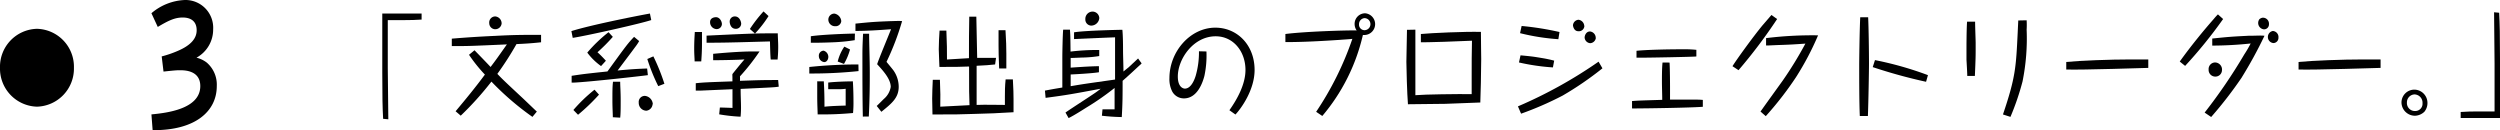 <svg xmlns="http://www.w3.org/2000/svg" viewBox="0 0 413.9 21.55"><path d="M12.24,11.21a6.3,6.3,0,0,1-6.12,6.45A6.3,6.3,0,0,1,0,11.21,6.28,6.28,0,0,1,6.12,4.77,6.28,6.28,0,0,1,12.24,11.21Z"/><path d="M25.07,2.19A9.07,9.07,0,0,1,30.63,0a4.59,4.59,0,0,1,4.66,4.85,5.3,5.3,0,0,1-2.76,4.7,4.52,4.52,0,0,1,1.71.82,4.82,4.82,0,0,1,1.65,3.88c0,4.22-3.61,7.36-10.62,7.3l-.2-2.61c2.38-.23,8.09-.84,8.09-4.69,0-2.62-2.66-2.62-3.36-2.62-.47,0-.7,0-2.73.22l-.3-2.51a17.87,17.87,0,0,0,2.63-.9c2.36-1,3.16-2.19,3.16-3.43,0-1.66-1.18-2.11-2.31-2.11-1.33,0-2.4.53-4.13,1.56Z"/><path d="M63.43,19.67c-.1-1.84-.14-3.74-.14-7.65,0-3,0-6.21,0-9.56l0-.22c.19,0,2.82,0,3.2,0h1.54c.2,0,1.55,0,1.77,0v1c-.89.07-1.93.09-2.84.09-.75,0-2,0-2.76,0,0,1.26,0,6.79,0,7.93,0,1.34.09,7.28.09,8.49Z"/><path d="M88.74,18.35l.14.12-.73.88a45.85,45.85,0,0,1-6.79-5.84,51.68,51.68,0,0,1-5.08,5.64l-.85-.73c1.68-2,3.32-4,4.85-6.07a24.93,24.93,0,0,1-2.63-3.28l.91-.75c.19.2,2.23,2.29,2.66,2.77.89-1.17,1.07-1.43,2.7-3.74-6.27.28-6.32.28-9.12.28V6.4q3.57-.3,7.17-.46c3.19-.17,4.48-.17,7.61-.17V7c-1.74.19-2.79.24-4.07.3a51.84,51.84,0,0,1-3.17,4.93c.82.86,1.16,1.19,4.37,4.18ZM83.05,3.89A1.06,1.06,0,0,1,82,4.84a1,1,0,0,1-1-1,1,1,0,0,1,1-1.12A1.16,1.16,0,0,1,83.05,3.89Z"/><path d="M105.82,6.8a8,8,0,0,1-.67,1c-.73,1-1,1.34-2.9,3.87,2.17-.2,3-.26,4.89-.33l.12,1.1c-.52.09-9.89,1.15-12.36,1.24h-.26l0-1.13c1.74-.26,1.93-.3,5.93-.72,3.12-4.3,3.36-4.63,4.41-5.73Zm2-3.48c-1.51.53-10.48,2.56-13,2.95l-.22-1.12c2.94-.93,9.82-2.33,13-2.91ZM99.17,15.67A32.74,32.74,0,0,1,95.7,19l-.77-.79a25.66,25.66,0,0,1,3.5-3.36Zm2.29-9.57a29,29,0,0,1-2.54,2.55,18.83,18.83,0,0,1,1.39,1.41l-.8.88a10.28,10.28,0,0,1-2.28-2.23,23.9,23.9,0,0,1,3.52-3.38Zm0,13.31c0-.57-.07-1.54-.07-2.77,0-1.46,0-2.34.1-3.11l1.19,0c0,.71.08,1.67.08,3s0,2.25-.08,2.95Zm6.58-2.15A1.16,1.16,0,0,1,107,18.33,1.29,1.29,0,0,1,105.75,17a1,1,0,0,1,1.08-1.12A1.46,1.46,0,0,1,108.08,17.26Zm.94-3a30.13,30.13,0,0,1-1.81-4.49l1-.44A33.29,33.29,0,0,1,110,13.87Z"/><path d="M116.22,5.3c0,.58,0,1.06,0,1.87,0,1.39-.07,2.29-.12,3H115c0-.53-.07-1.1-.07-2.09,0-1.32.07-2.16.1-2.78Zm12.71,9.05c-.68.11-1.26.13-6.31.37,0,1,.06,2.29.06,2.89a15.42,15.42,0,0,1-.07,1.71,27.78,27.78,0,0,1-3.54-.39l.11-1.13c.26,0,1.82.05,2.09.07,0-.59,0-2.38,0-3.1L116,15h-.81V13.78c1.27-.14,1.86-.16,6.07-.31V12.7a2.57,2.57,0,0,1,0-.44c.1-.13,1.6-2,2-2.42-1.19.08-4,.13-5.19.13V8.91c1.59-.15,4.43-.39,6.41-.39.56,0,.94,0,1.27,0a35,35,0,0,1-3.24,4.12,7,7,0,0,1,0,.74c3.22-.11,3.57-.13,6.32-.13ZM127.6,9.86c-.08-.68-.12-2.82-.12-3L122.29,7c-2.49.06-2.77.06-5.31.08V5.9c1.45-.07,5.59-.27,7.45-.33s3.19-.05,4.34-.05c0,.62.07,1.34.07,2.22,0,1.08-.07,1.7-.1,2.12ZM119.52,4a.87.87,0,0,1-.85.82,1.13,1.13,0,0,1-1.11-1.17c0-.68.69-.8.94-.8C119.14,2.81,119.52,3.54,119.52,4Zm3.19-.07a.86.86,0,0,1-.9.84c-.89,0-1-1-1-1.14a.84.84,0,0,1,.79-.91C122.5,2.68,122.71,3.7,122.71,3.89Zm4.53-1.27A18.88,18.88,0,0,1,125,5.55l-.85-.75a22.85,22.85,0,0,1,2.26-2.91Z"/><path d="M142.14,11.77a74.42,74.42,0,0,1-8.15.4V11.09a77.88,77.88,0,0,1,8.13-.42Zm-.63-5.12A29.41,29.41,0,0,1,138,7c-1.91.08-3.15.08-3.76.08V6c1.87-.28,6-.43,7.3-.44Zm-5.12,6.82c.09,1.6.11,2.7.11,4.2.85-.11,2.61-.17,3.51-.19,0-1.17,0-1.64,0-2.78a9.12,9.12,0,0,1-1.39.07l-1.39,0-.11,0V13.67c1.08-.14,3.17-.2,4.08-.2.1,1.52.1,3,.1,3.24a18.58,18.58,0,0,1-.07,2,55,55,0,0,1-5.86.23c0-.51-.07-1.54-.07-3,0-1.21,0-1.95,0-2.48Zm.75-4.07c0,.44-.26.88-.68.88a1,1,0,0,1-.89-1,.82.82,0,0,1,.79-.89A1.08,1.08,0,0,1,137.14,9.4Zm2.14-5.9a.93.93,0,0,1-1,.84,1.1,1.1,0,0,1-1.14-1.09,1,1,0,0,1,1-1A1.38,1.38,0,0,1,139.28,3.5Zm-.59,6.69a7.45,7.45,0,0,1,1.1-2.47l.94.47a10,10,0,0,1-1,2.39Zm6.46,7.35c.45-.42.91-.9,1.17-1.15a3.33,3.33,0,0,0,1.15-2c0-1.3-1.26-2.68-2.25-3.76.3-.95,2-5,2.3-5.79-2,.15-3.92.28-5.89.28V3.91c2.81-.28,3.1-.3,5.8-.41.4,0,1.57-.07,1.92,0a42.8,42.8,0,0,1-2.58,6.74c.19.24,1.06,1.27,1.2,1.49a4.73,4.73,0,0,1,.82,2.63c0,1.82-1.12,2.74-2.87,4.15Zm-2.3,1.76c-.07-3.28-.07-6.69-.07-10,0-.82,0-1.57.11-3.72h1c0,1.45.11,4.16.11,6.49,0,1.59,0,3.9-.16,7.22Z"/><path d="M164.75,10.67c-1.24.13-1.34.13-3.06.22,0,.55,0,3,0,3.48l0,3c1.57-.06,3.12,0,4.68,0,0-.36,0-.89,0-1.39,0-.82,0-1.65.12-2.84h1.2c.09,1.67.11,2.4.11,3.28,0,.66,0,1.41,0,2.16-3.17.19-3.5.19-6.54.28-2.55.09-3,.09-6.88.09,0-.55-.05-1.91-.05-2.64,0-.93.05-1.85.1-3.1l1.18,0c.09,2.38.09,2.58.06,4.45.87-.05,1.15-.07,4.84-.25-.07-1.8-.07-2.17-.07-6.4-1.71.06-1.92.07-4.91.07,0-.67-.11-2-.11-2.93s.07-2.12.13-3.08l1.13,0c.1,2.51.1,3,.1,4.78l3.64-.22c0-3.42,0-3.77.05-6.87h1.17c.09,4.16.1,4.62.14,6.82.66,0,1,0,3.12,0ZM166.47,5c.11,1.87.14,2.75.14,3.89,0,.89,0,1.9,0,2.45h-1.19c-.08-2-.1-2.8-.1-3.79s0-1.89,0-2.55Z"/><path d="M188.42,9.68l.59.82c-1.58,1.47-2.07,1.93-3.15,2.88,0,2.4,0,3.68-.14,6a32.19,32.19,0,0,1-3.29-.22l.1-1.06h2c0-.55,0-3,0-3.54a43.72,43.72,0,0,1-4.67,3.25c-.38.24-2,1.28-2.94,1.74l-.52-.92c1.27-.88,3.36-2.2,4.65-3.08a14,14,0,0,0,1.18-.86c-4.7.88-5.61,1.05-9.12,1.51L173,15c1.64-.31,1.82-.33,2.88-.51,0-.5,0-1.25,0-5,0-.81.06-3.88.14-4.58h1.12c.07.93.07,1,.1,3.63a35.22,35.22,0,0,1,4.75-.26v1a19.43,19.43,0,0,1-2.52.24c-.4,0-1.92.09-2.21.07V11.2s3.24-.24,4.68-.24v1c-1.11.2-4.56.37-4.68.37,0,.31,0,1.66,0,1.94,2.16-.37,2.56-.42,7.35-1.1,0-1.56,0-3.13,0-4.69V6.18c-2,.07-4.7.2-6.79.29V5.35c1.88-.31,7.85-.42,8-.42.09.9.11,2.2.11,3.3s.07,2.62.07,3.61c.28-.24.59-.48.87-.71ZM182,3a1.36,1.36,0,0,1-1.31,1.24,1,1,0,0,1-1-1.06,1.2,1.2,0,0,1,1.17-1.26A1.12,1.12,0,0,1,182,3Z"/><path d="M199.74,8.52a16.15,16.15,0,0,1-.34,4.05c-.26,1-1.13,3.72-3.39,3.72a2.19,2.19,0,0,1-1.93-1.13,4.47,4.47,0,0,1-.47-2.22c0-4.42,3.46-8.36,7.6-8.36,3.63,0,6.5,2.88,6.5,7,0,3.39-2.33,6.5-3.17,7.38l-1-.71c1.27-1.8,2.66-4.27,2.66-6.67,0-3.05-2-5.57-4.93-5.57C197.59,6,195,9.75,195,12.67c0,1.74.87,2,1.17,2,1.13,0,1.69-1.8,1.79-2.13a14,14,0,0,0,.54-4.05Z"/><path d="M217.9,18.51a51.35,51.35,0,0,0,6-12.08c-.36.06-1.64.13-2.09.17-3,.2-6,.37-9,.37V5.63c3.19-.41,10-.63,11.8-.59A1.84,1.84,0,0,1,224.27,4,1.75,1.75,0,0,1,226,2.2a1.8,1.8,0,0,1,0,3.59,2.41,2.41,0,0,1-.36,0,31.7,31.7,0,0,1-6.72,13.41ZM225,4a.92.92,0,0,0,.89,1,1,1,0,0,0,1-1,1,1,0,0,0-1-1A1,1,0,0,0,225,4Z"/><path d="M234.33,4.91c0,.75,0,2.39,0,3.19v5.13c0,1.73,0,2,0,2.53,1.57-.14,6.82-.2,9.32-.18,0-.48,0-2.59,0-3,0-1.94,0-3.9.05-5.84l-4.63.18c-2.56.08-3.18.08-3.83.08V5.63c1.79-.17,7.23-.42,9.94-.35,0,1.89.05,3.35.05,4.51,0,2.27-.1,5.83-.15,7.18-.4,0-5.07.2-5.8.22l-6.18.07c-.14-1.64-.26-6.1-.26-7s.1-4.57.1-5.32Z"/><path d="M265.3,11.31a53.79,53.79,0,0,1-6.58,4.51,53.8,53.8,0,0,1-6.89,3l-.52-1.21a75.1,75.1,0,0,0,13.35-7.4Zm-8.2-.15a34.94,34.94,0,0,1-5.62-.82l.26-1.18c1.74.17,2,.19,3.42.43a20.78,20.78,0,0,1,2.15.45ZM258,6.49a36,36,0,0,1-6.34-1l.26-1.19a48.27,48.27,0,0,1,6.27,1Zm4.31-2.22a.91.91,0,0,1-1,.9c-.78,0-.89-.92-.89-1a1,1,0,0,1,.91-.9A1.09,1.09,0,0,1,262.29,4.27Zm1.9,2a1,1,0,0,1-.94.88,1,1,0,0,1-.92-.94c0-.27.21-1,.89-1A1.06,1.06,0,0,1,264.19,6.29Z"/><path d="M276.41,10.36c.07,1,.08,3.68.08,4s0,1.83,0,2.13l2.47,0c.37,0,.71,0,1.06,0,1,0,1.26,0,1.9.05v1.14c-2,.16-9.4.27-10.88.27a7.32,7.32,0,0,1-.84,0V16.73c1.17-.09,1.45-.09,5-.2,0-.84-.05-2.16-.05-3s0-2.27.1-3.18Zm-5.47-1.95c1.71-.18,5.36-.25,7.33-.25a20.44,20.44,0,0,1,2.58.09v1.1c-.67.07-7.75.2-9.11.2-.4,0-.5,0-.8,0Z"/><path d="M294.22,3.15a84.73,84.73,0,0,1-6.39,8.47l-1-.66c.61-1,3.31-4.75,5-6.8,1.08-1.24,1.2-1.39,1.45-1.68Zm-2.75,15.32c.55-.8,3.13-4.36,3.65-5.09a60.61,60.61,0,0,0,3.78-6.16c-2,.15-3.24.2-4.61.24l-1.57.07h-.33V6.31A63.19,63.19,0,0,1,301,5.85a46.85,46.85,0,0,1-3.66,6.94,55.14,55.14,0,0,1-5,6.44Z"/><path d="M309.29,2.86c.09,1.71.14,5.88.14,7.7,0,1.12-.09,6.39-.18,8.65h-1.34c-.1-2.22-.1-6.27-.1-8.63,0-.08.05-5.32.17-7.72Zm9.59,10.68a85.37,85.37,0,0,1-8.83-2.43l.37-1.16a56.06,56.06,0,0,1,8.77,2.49Z"/><path d="M327,3.59c0,.85.07,2.48.09,3.45,0,.26,0,.62,0,1.14,0,1,0,1.48-.13,4.39H325.7c0-.2,0-.45-.13-2.69,0-.35,0-.94,0-1.8,0-.05,0-3.26.1-4.49Zm8.53-.23a13.25,13.25,0,0,1,0,1.55,35.77,35.77,0,0,1-.68,8.58,42.54,42.54,0,0,1-2,5.86l-1.24-.4c2.09-6.16,2.16-7.81,2.44-13.56.07-1.59.09-1.76.09-2Z"/><path d="M355.67,11.24c-.33,0-10.95.36-13.58.27V10.26c2.28-.23,7.3-.42,10.67-.42,1.31,0,2.23,0,2.91,0Z"/><path d="M368.06,3.15a76.85,76.85,0,0,1-6.29,7.76l-.89-.72c1.82-2.55,4-5.2,5.65-7.07a9.13,9.13,0,0,1,.67-.74ZM365,18.64A87.9,87.9,0,0,0,371.57,9a17.9,17.9,0,0,0,1.05-1.8,62.43,62.43,0,0,1-6.36.35V6.38c2.75-.28,3.07-.31,6-.46,1.36,0,1.93-.07,2.65,0a71.18,71.18,0,0,1-3.83,7,67.24,67.24,0,0,1-5,6.45Zm2.87-7.09a1.08,1.08,0,0,1-1.11,1.13,1.1,1.1,0,0,1-1.1-1.17,1.09,1.09,0,0,1,1.06-1.17A1.18,1.18,0,0,1,367.88,11.55ZM375.65,4a.82.82,0,0,1-.82.86,1.06,1.06,0,0,1-.77-1.67,1,1,0,0,1,.54-.26A1,1,0,0,1,375.65,4Zm1.57,2.23a.86.86,0,0,1-.81.9,1,1,0,0,1-.94-1,1,1,0,0,1,.82-1A1,1,0,0,1,377.22,6.23Z"/><path d="M394.13,11.24c-.33,0-10.95.36-13.58.27V10.26c2.28-.23,7.29-.42,10.67-.42,1.31,0,2.23,0,2.91,0Z"/><path d="M397.59,17a2.13,2.13,0,0,1,2.16-2.16A2.2,2.2,0,0,1,401.89,17a2.27,2.27,0,0,1-.51,1.5,2.36,2.36,0,0,1-1.5.66A2.23,2.23,0,0,1,397.59,17Zm3.48.11a1.37,1.37,0,0,0-1.31-1.48,1.31,1.31,0,0,0-1.27,1.35,1.32,1.32,0,0,0,1.39,1.4A1.2,1.2,0,0,0,401.07,17.06Z"/><path d="M413.76,2.11c.1,1.83.14,3.74.14,7.64,0,3,0,6.21,0,9.57l0,.22c-.19,0-2.82,0-3.2,0h-3.31v-1c.89-.07,1.93-.09,2.84-.09.75,0,2.05,0,2.77,0,0-1.27,0-6.8,0-7.94,0-1.33-.08-7.27-.08-8.48Z"/></svg>